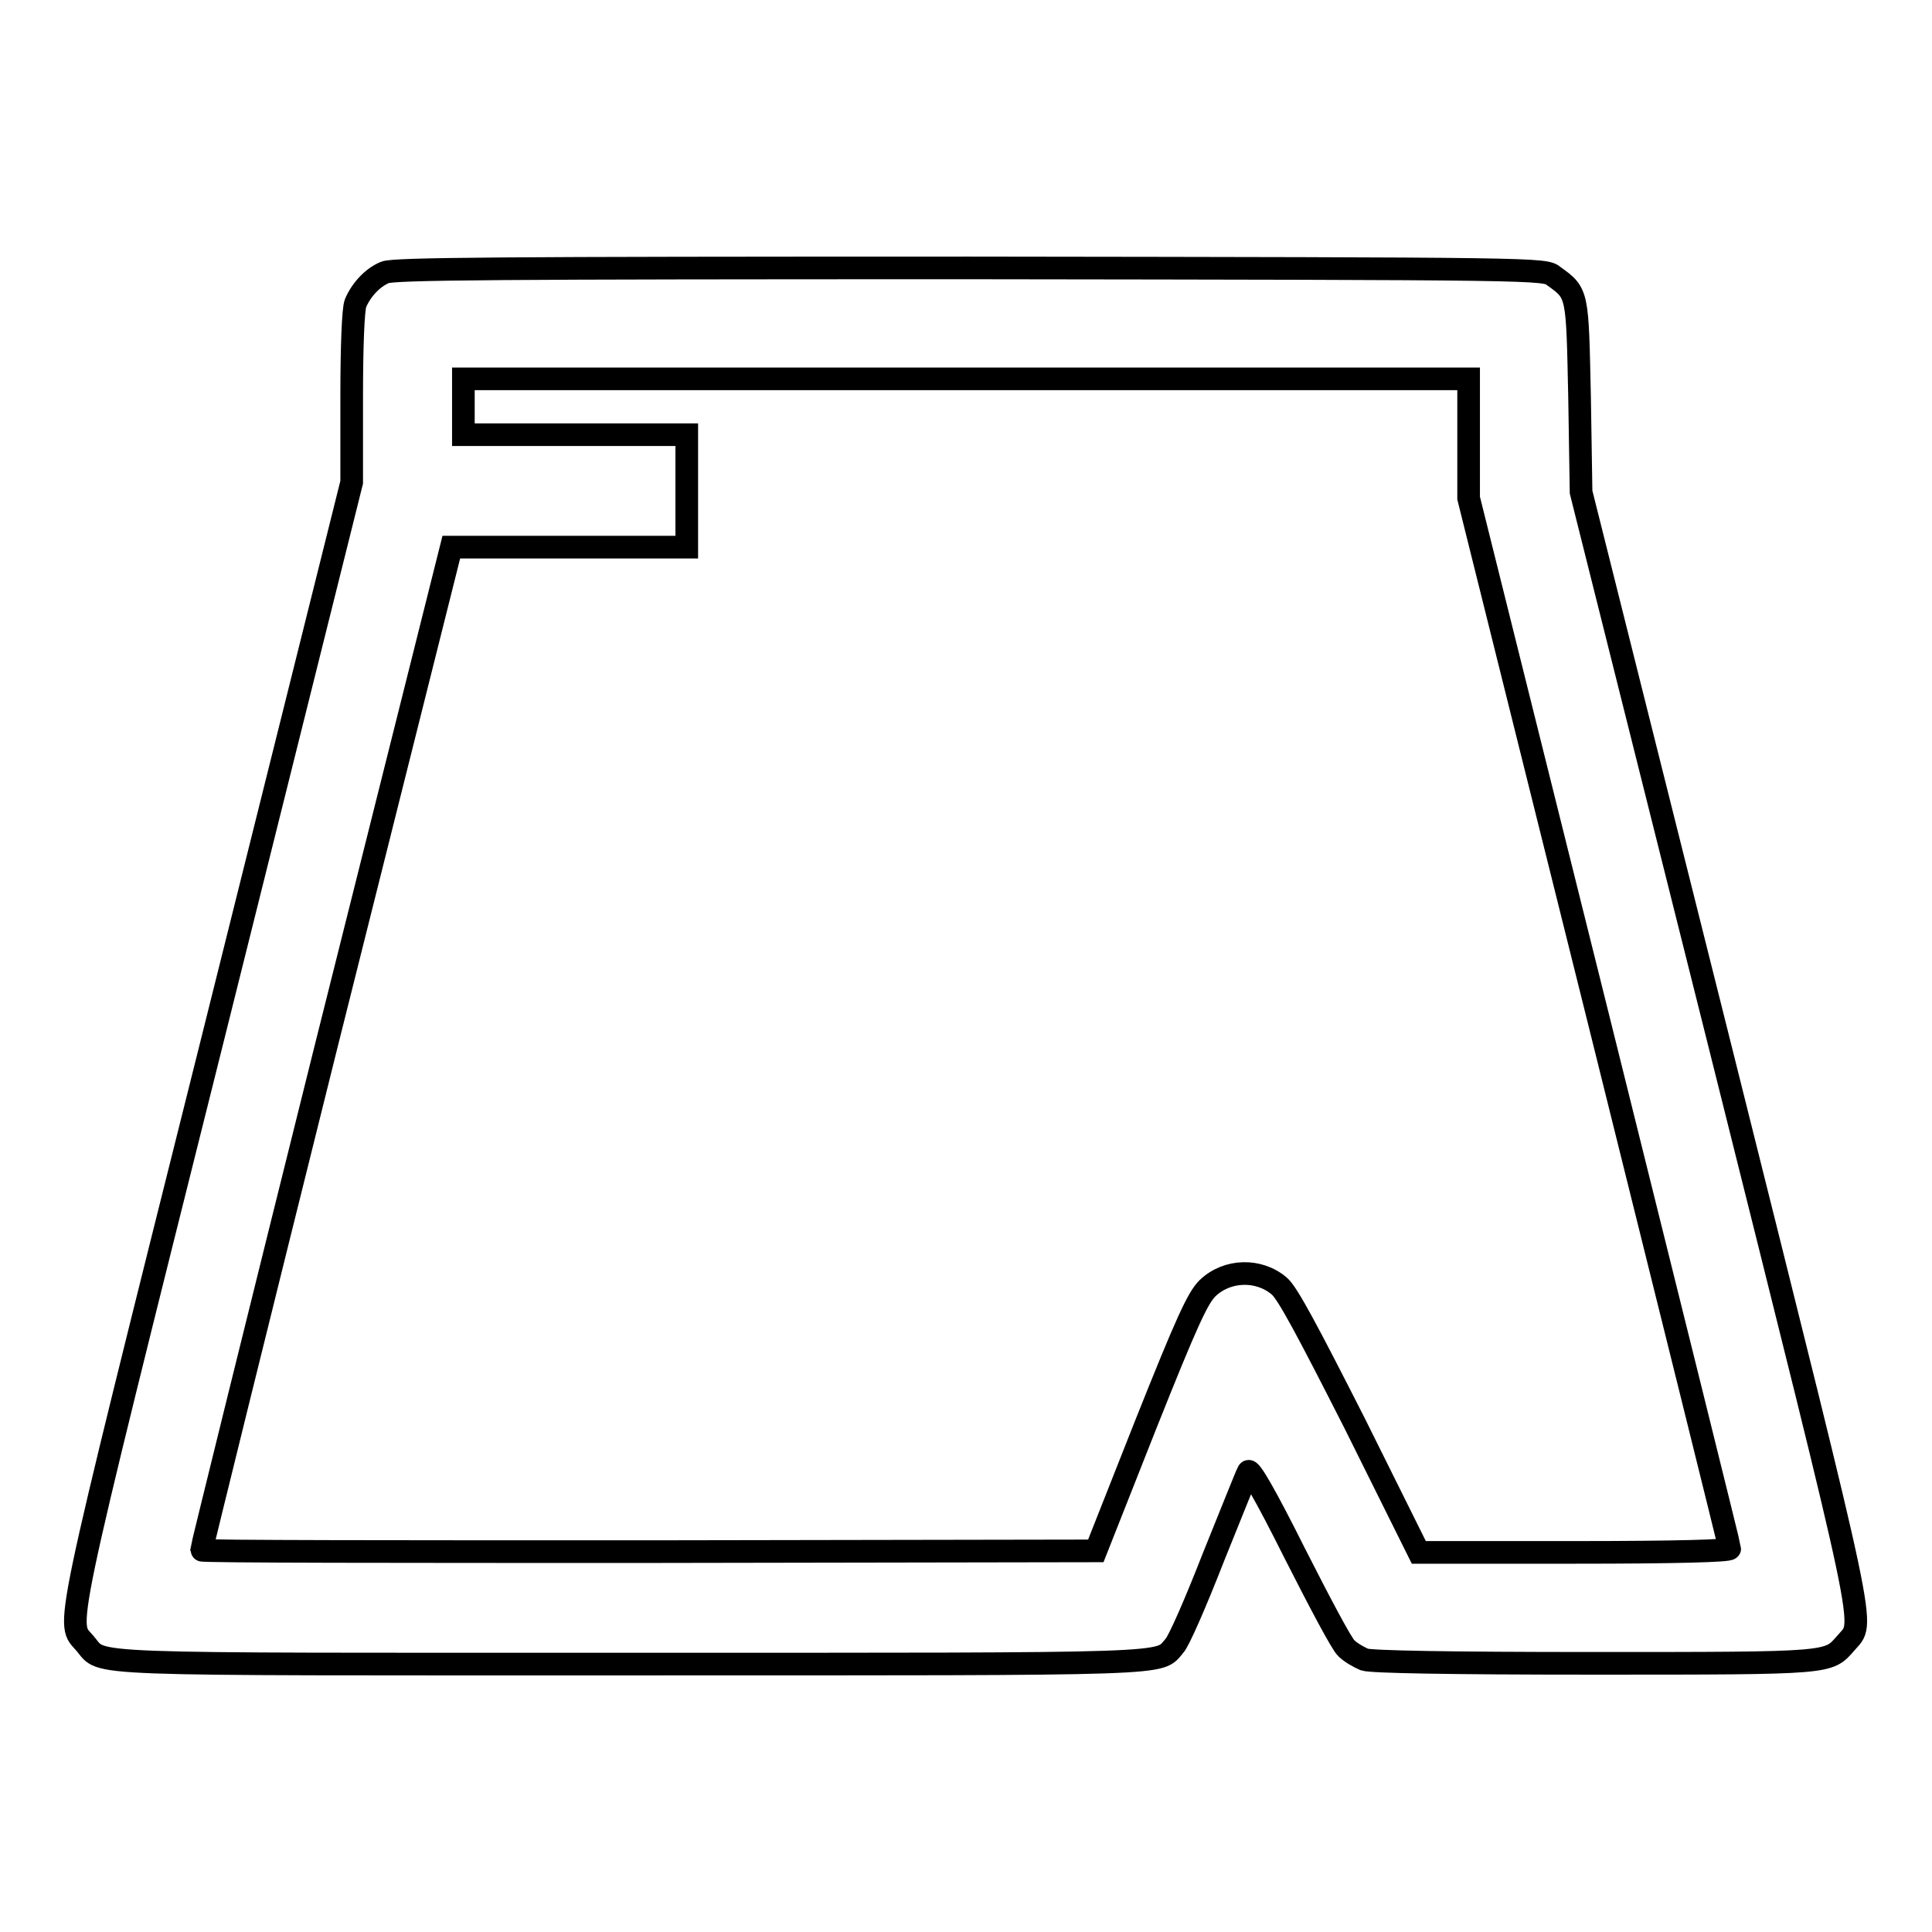 <?xml version="1.0" encoding="utf-8"?>
<!-- Svg Vector Icons : http://www.onlinewebfonts.com/icon -->
<!DOCTYPE svg PUBLIC "-//W3C//DTD SVG 1.1//EN" "http://www.w3.org/Graphics/SVG/1.1/DTD/svg11.dtd">
<svg version="1.1" xmlns="http://www.w3.org/2000/svg" xmlns:xlink="http://www.w3.org/1999/xlink" x="0px" y="0px" viewBox="0 0 256 256" enable-background="new 0 0 256 256" xml:space="preserve">
<g><g><g><path stroke-width="3" fill-opacity="0" stroke="#000000"  d="M51,36.1c-1.7,0.7-3.2,2.4-3.9,4.1c-0.3,0.8-0.5,5.6-0.5,12.5l0,11.2L28,138.4c-20.2,80.7-19.2,76.4-16.7,79.4c2.5,2.9-2,2.7,72.3,2.7c73.3,0,69.8,0.1,72-2.4c0.6-0.6,2.9-5.9,5.2-11.8c2.4-5.9,4.4-11,4.6-11.3c0.2-0.5,2.2,2.9,6.2,10.9c3.2,6.3,6.2,12,6.8,12.5c0.6,0.6,1.7,1.2,2.4,1.5c0.9,0.3,10.9,0.5,30.4,0.5c31.9,0,31,0,33.4-2.7c2.5-3,3.4,1.3-16.6-78.7l-18.5-73.8l-0.2-12.6c-0.3-13.8-0.2-13.7-3.4-16c-1.2-1-1.3-1-77.4-1.1C65.8,35.5,52.1,35.6,51,36.1z M194.6,58.1V66l17.3,69.4c9.5,38.2,17.3,69.6,17.3,69.8c0,0.3-7.1,0.5-20.6,0.5h-20.6l-8.5-17.1c-6.2-12.2-8.9-17.3-10-18.2c-2.7-2.3-6.9-2.2-9.5,0.3c-1.3,1.3-2.7,4.3-8.2,18.1l-6.6,16.7L86,205.6c-32.6,0-59.3,0-59.3-0.2c0-0.2,7.4-30.2,16.5-66.7l16.6-66.2h15.6H91V65v-7.4H76.2H61.4v-3.7v-3.7H128h66.6L194.6,58.1L194.6,58.1z"/></g></g></g>
</svg>